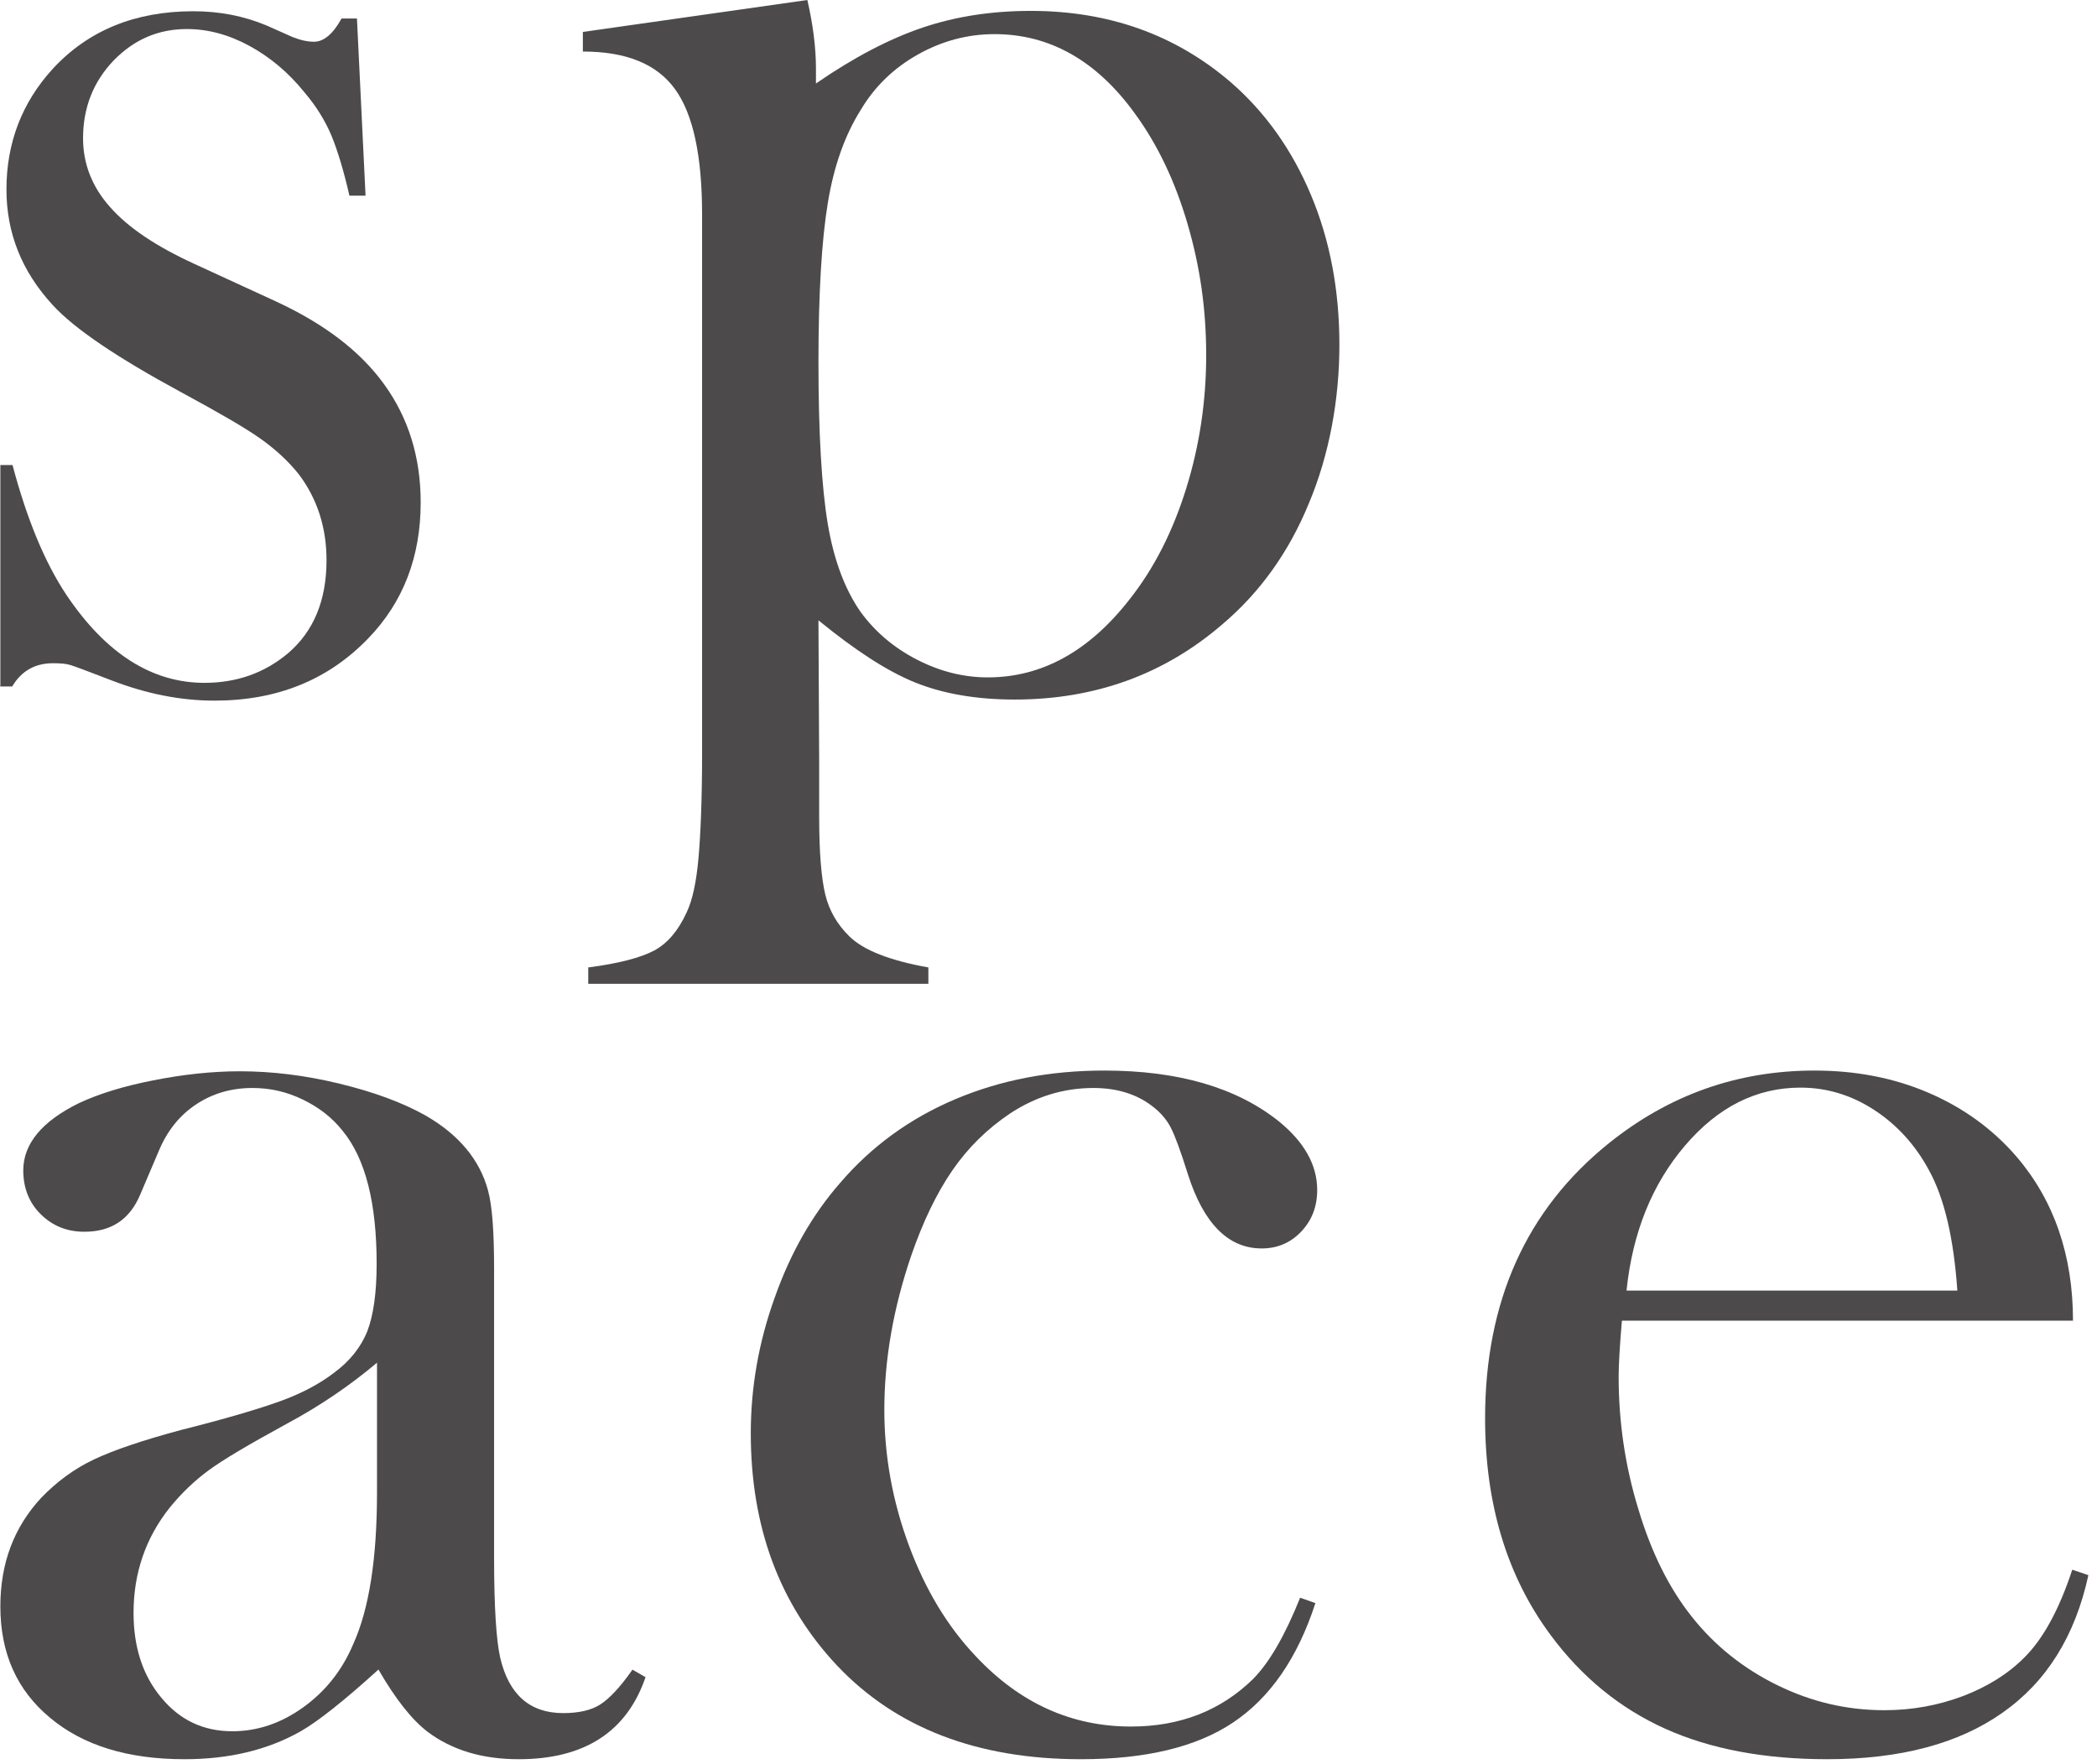 <svg width="145" height="122" viewBox="0 0 145 122" fill="none" xmlns="http://www.w3.org/2000/svg">
<path d="M89.891 110.473L90.955 110.849C89.717 114.664 87.811 117.401 85.261 119.107C82.711 120.814 79.196 121.643 74.74 121.643C67.585 121.643 61.965 119.484 57.88 115.167C53.895 110.924 51.914 105.578 51.914 99.102C51.914 95.939 52.459 92.801 53.573 89.714C54.662 86.626 56.172 83.99 58.103 81.781C60.257 79.271 62.906 77.338 66.05 76.008C69.194 74.678 72.611 74.025 76.349 74.025C81.498 74.025 85.509 75.205 88.43 77.539C90.188 78.97 91.079 80.552 91.079 82.284C91.079 83.438 90.707 84.392 89.965 85.17C89.222 85.948 88.306 86.325 87.242 86.325C84.939 86.325 83.231 84.618 82.142 81.204C81.647 79.623 81.251 78.543 80.954 77.966C80.656 77.389 80.211 76.887 79.641 76.46C78.552 75.632 77.191 75.23 75.606 75.23C73.526 75.23 71.596 75.832 69.813 77.012C68.253 78.067 66.941 79.347 65.852 80.928C64.763 82.51 63.822 84.467 63.005 86.827C61.767 90.467 61.148 94.006 61.148 97.495C61.148 100.683 61.718 103.821 62.856 106.883C63.995 109.945 65.53 112.481 67.486 114.539C70.531 117.777 74.096 119.384 78.206 119.384C81.597 119.384 84.419 118.279 86.647 116.095C87.786 114.941 88.851 113.083 89.891 110.498V110.473Z" fill="#4C4A4A"/>
<path d="M112.146 91.345C111.998 93.102 111.924 94.382 111.924 95.186C111.924 98.323 112.369 101.361 113.285 104.348C114.176 107.335 115.414 109.82 116.974 111.778C118.558 113.786 120.539 115.367 122.891 116.522C125.243 117.677 127.693 118.254 130.293 118.254C132.199 118.254 134.006 117.928 135.739 117.275C137.447 116.622 138.883 115.719 139.997 114.589C141.26 113.334 142.374 111.326 143.29 108.54L144.404 108.916C143.488 113.133 141.508 116.296 138.462 118.43C135.442 120.563 131.407 121.643 126.357 121.643C121.999 121.643 118.261 120.94 115.142 119.534C112.023 118.129 109.374 115.97 107.22 113.058C104.2 108.992 102.689 103.996 102.689 98.072C102.689 89.99 105.536 83.639 111.255 79.045C115.414 75.707 120.143 74.025 125.465 74.025C128.312 74.025 130.937 74.527 133.338 75.556C135.739 76.585 137.794 78.067 139.453 79.999C142.027 83.011 143.34 86.802 143.34 91.32H112.171L112.146 91.345ZM135.343 89.237C135.096 85.647 134.452 82.861 133.387 80.928C132.447 79.171 131.159 77.765 129.575 76.736C127.991 75.707 126.282 75.205 124.5 75.205C121.455 75.205 118.806 76.535 116.528 79.196C114.251 81.857 112.889 85.195 112.468 89.237H135.343Z" fill="#4C4A4A"/>
<path d="M43.72 115.443L44.636 115.97C43.349 119.735 40.427 121.643 35.872 121.643C33.347 121.643 31.267 121.015 29.584 119.76C28.495 118.932 27.356 117.501 26.168 115.443C23.791 117.601 21.984 119.032 20.795 119.71C18.493 121.015 15.819 121.643 12.75 121.643C8.838 121.643 5.744 120.689 3.466 118.781C1.164 116.874 0.025 114.313 0.025 111.075C0.025 108.088 0.966 105.603 2.847 103.57C3.912 102.465 5.125 101.562 6.511 100.909C7.897 100.256 9.903 99.579 12.527 98.876C15.621 98.098 17.899 97.42 19.36 96.893C20.82 96.366 22.058 95.713 23.048 94.96C24.187 94.132 24.954 93.153 25.4 92.048C25.821 90.944 26.044 89.387 26.044 87.404C26.044 83.187 25.276 80.125 23.692 78.192C22.974 77.288 22.083 76.586 20.944 76.033C19.805 75.481 18.666 75.23 17.453 75.23C15.993 75.23 14.705 75.607 13.566 76.36C12.428 77.113 11.586 78.167 11.017 79.497L9.68 82.635C8.962 84.317 7.699 85.17 5.843 85.17C4.629 85.17 3.639 84.769 2.822 83.965C2.005 83.162 1.609 82.133 1.609 80.928C1.609 79.096 2.897 77.539 5.446 76.284C6.833 75.632 8.541 75.105 10.596 74.703C12.626 74.301 14.631 74.075 16.587 74.075C18.79 74.075 21.093 74.352 23.469 74.929C25.846 75.506 27.826 76.234 29.435 77.138C31.738 78.468 33.174 80.2 33.743 82.309C34.04 83.388 34.164 85.195 34.164 87.756V107.711C34.164 111.1 34.312 113.384 34.585 114.614C35.179 117.175 36.639 118.455 38.942 118.455C40.031 118.455 40.898 118.254 41.517 117.852C42.135 117.451 42.878 116.673 43.72 115.468V115.443ZM26.093 94.207C24.187 95.813 22.083 97.244 19.78 98.474C17.206 99.88 15.423 100.934 14.433 101.662C13.443 102.39 12.552 103.243 11.735 104.247C10.076 106.331 9.234 108.766 9.234 111.527C9.234 113.912 9.878 115.869 11.165 117.401C12.453 118.957 14.086 119.71 16.067 119.71C17.8 119.71 19.434 119.158 20.969 118.053C22.504 116.949 23.667 115.493 24.435 113.661C25.524 111.251 26.069 107.762 26.069 103.193V94.182L26.093 94.207Z" fill="#4C4A4A"/>
<path d="M56.593 42.898L56.643 52.788V56.504C56.643 58.938 56.791 60.721 57.064 61.85C57.336 62.98 57.905 63.934 58.722 64.737C59.712 65.716 61.544 66.419 64.193 66.895V68.025H40.675V66.895C42.804 66.619 44.314 66.218 45.255 65.716C46.171 65.214 46.913 64.335 47.483 63.08C47.879 62.252 48.151 60.997 48.3 59.315C48.448 57.633 48.547 55.223 48.547 52.086V14.835C48.547 10.768 47.928 7.882 46.666 6.15C45.403 4.418 43.299 3.564 40.303 3.564V2.209L55.826 0C56.222 1.732 56.42 3.313 56.42 4.744V5.773C59.044 3.966 61.495 2.686 63.797 1.908C66.1 1.13 68.6 0.753 71.274 0.753C76.646 0.753 81.251 2.385 85.088 5.673C87.489 7.756 89.346 10.367 90.658 13.505C91.97 16.642 92.614 20.081 92.614 23.846C92.614 27.612 91.921 31.427 90.51 34.791C89.123 38.179 87.118 40.966 84.543 43.15C80.508 46.639 75.705 48.371 70.16 48.371C67.511 48.371 65.208 47.969 63.277 47.191C61.346 46.413 59.118 44.957 56.568 42.873L56.593 42.898ZM56.593 25.001C56.593 29.971 56.816 33.711 57.237 36.221C57.658 38.732 58.425 40.765 59.514 42.321C60.505 43.677 61.792 44.781 63.401 45.609C65.01 46.438 66.644 46.839 68.303 46.839C72.041 46.839 75.309 45.032 78.106 41.443C79.815 39.284 81.102 36.724 82.018 33.787C82.934 30.85 83.404 27.762 83.404 24.574C83.404 21.387 82.984 18.45 82.117 15.488C81.251 12.526 80.037 9.99 78.478 7.857C75.829 4.192 72.586 2.36 68.773 2.36C66.892 2.36 65.134 2.836 63.475 3.765C61.817 4.694 60.48 5.974 59.514 7.606C58.425 9.338 57.658 11.471 57.237 14.057C56.816 16.617 56.593 20.282 56.593 25.026V25.001Z" fill="#4C4A4A"/>
<path d="M0.025 47.417V32.155H0.866C1.857 35.895 3.095 38.882 4.58 41.116C7.303 45.183 10.497 47.216 14.136 47.216C16.364 47.216 18.295 46.538 19.929 45.158C21.687 43.651 22.578 41.518 22.578 38.732C22.578 36.472 21.934 34.489 20.672 32.808C19.954 31.904 19.062 31.076 17.998 30.323C16.933 29.57 15.101 28.515 12.552 27.135C8.095 24.725 5.125 22.717 3.639 21.085C1.51 18.776 0.446 16.115 0.446 13.103C0.446 9.89 1.51 7.104 3.639 4.769C6.09 2.108 9.333 0.778 13.368 0.778C15.176 0.778 16.859 1.104 18.419 1.757L20.226 2.56C20.795 2.786 21.291 2.887 21.711 2.887C22.38 2.887 23.023 2.359 23.618 1.28H24.682L25.276 13.53H24.162C23.766 11.798 23.345 10.417 22.924 9.388C22.479 8.334 21.86 7.33 21.043 6.376C19.954 5.02 18.666 3.941 17.23 3.163C15.795 2.385 14.359 2.008 12.923 2.008C10.942 2.008 9.259 2.736 7.848 4.192C6.461 5.648 5.743 7.43 5.743 9.564C5.743 11.321 6.362 12.927 7.625 14.333C8.888 15.764 10.819 17.044 13.443 18.249L19.062 20.834C22.429 22.39 24.93 24.298 26.588 26.608C28.247 28.917 29.089 31.628 29.089 34.74C29.089 38.506 27.876 41.643 25.474 44.128C22.702 47.015 19.162 48.446 14.829 48.446C12.477 48.446 10.101 47.969 7.699 47.04C6.14 46.438 5.199 46.086 4.877 45.986C4.555 45.886 4.159 45.86 3.664 45.86C2.426 45.86 1.485 46.388 0.842 47.467H0L0.025 47.417Z" fill="#4C4A4A"/>
</svg>
